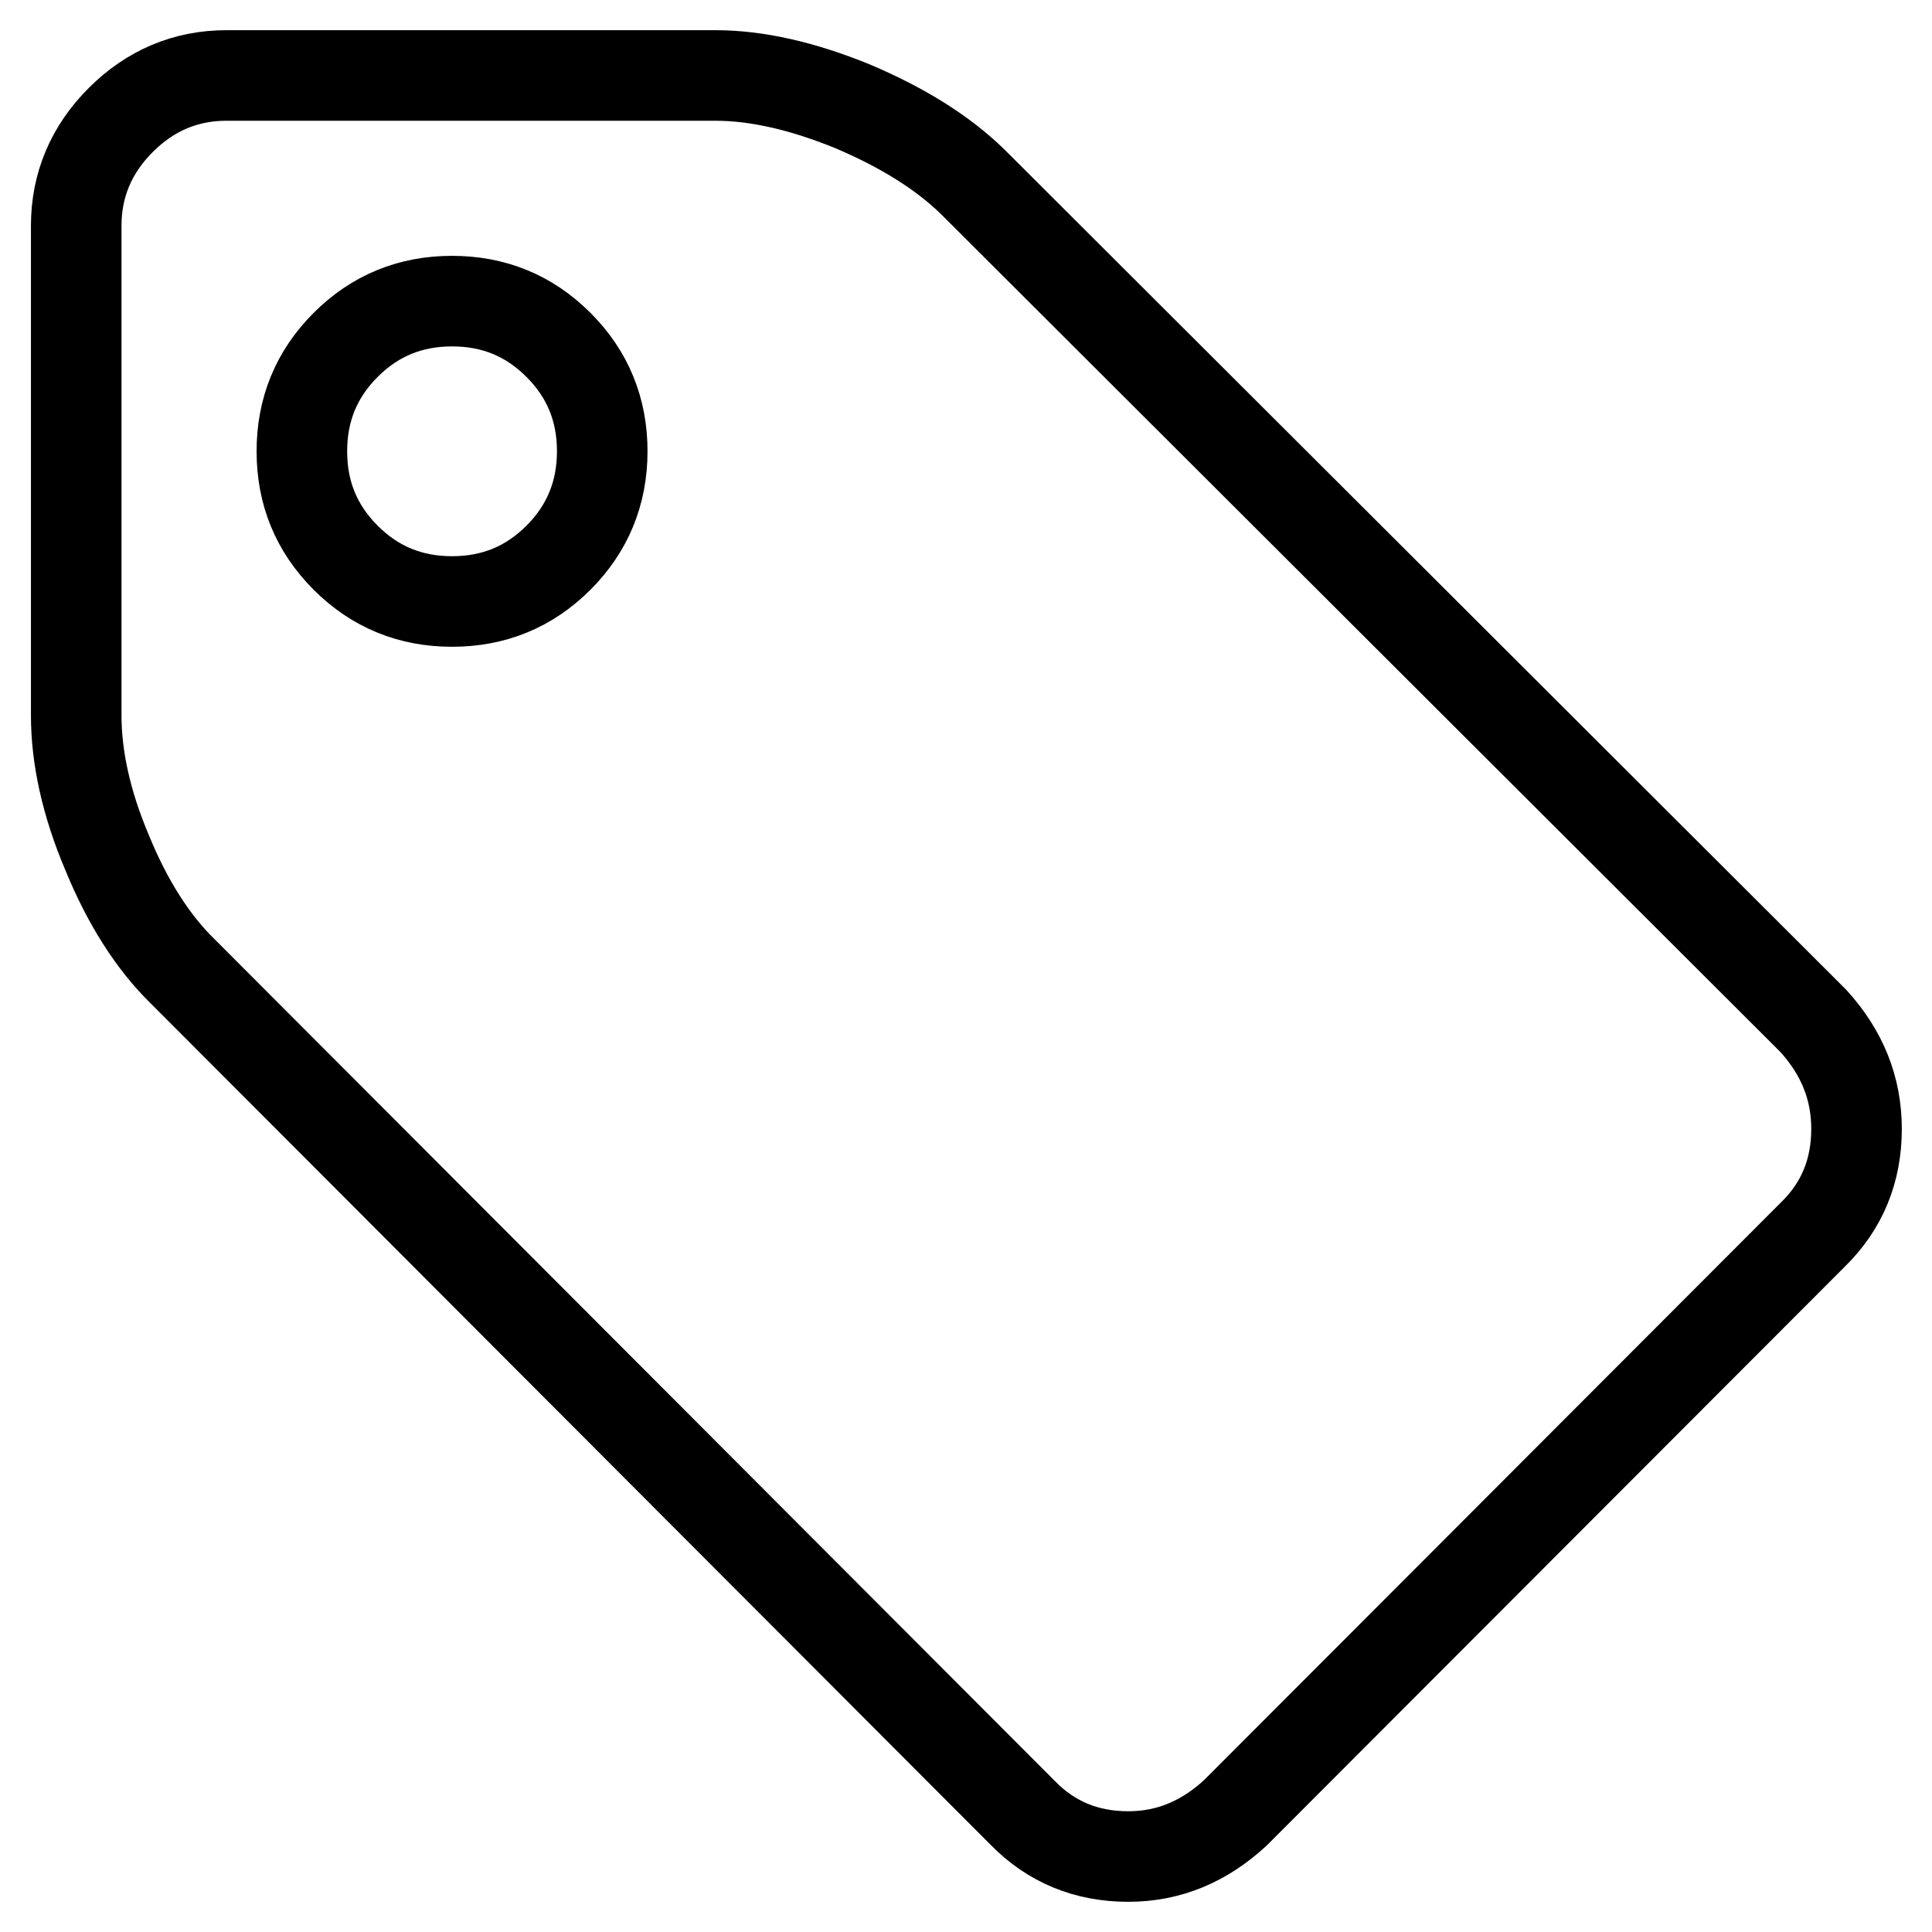 <?xml version="1.0" encoding="utf-8"?>
<!-- Svg Vector Icons : http://www.onlinewebfonts.com/icon -->
<!DOCTYPE svg PUBLIC "-//W3C//DTD SVG 1.1//EN" "http://www.w3.org/Graphics/SVG/1.1/DTD/svg11.dtd">
<svg version="1.1" xmlns="http://www.w3.org/2000/svg" xmlns:xlink="http://www.w3.org/1999/xlink" x="0px" y="0px" viewBox="0 0 256 256" enable-background="new 0 0 256 256" xml:space="preserve">
<g> <path stroke-width="12" fill-opacity="0" stroke="#000000"  d="M79.8,59.8c0-5.5-1.9-10.2-5.8-14.1c-3.9-3.9-8.6-5.8-14.1-5.8s-10.2,1.9-14.1,5.8s-5.8,8.6-5.8,14.1 s1.9,10.2,5.8,14.1c3.9,3.9,8.6,5.8,14.1,5.8s10.2-1.9,14.1-5.8C77.8,70.1,79.8,65.4,79.8,59.8z M246,149.6c0,5.5-1.9,10.2-5.8,14 l-76.5,76.6c-4.1,3.8-8.8,5.8-14.2,5.8c-5.5,0-10.2-1.9-14-5.8L24.2,128.7c-3.9-3.8-7.3-9.1-10-15.7c-2.8-6.6-4.1-12.7-4.1-18.2 V29.9c0-5.4,2-10.1,5.9-14c3.9-3.9,8.6-5.9,14-5.9h64.8c5.5,0,11.6,1.4,18.2,4.1c6.6,2.8,11.9,6.1,15.9,10l111.4,111.2 C244.1,139.5,246,144.2,246,149.6z"/></g>
</svg>